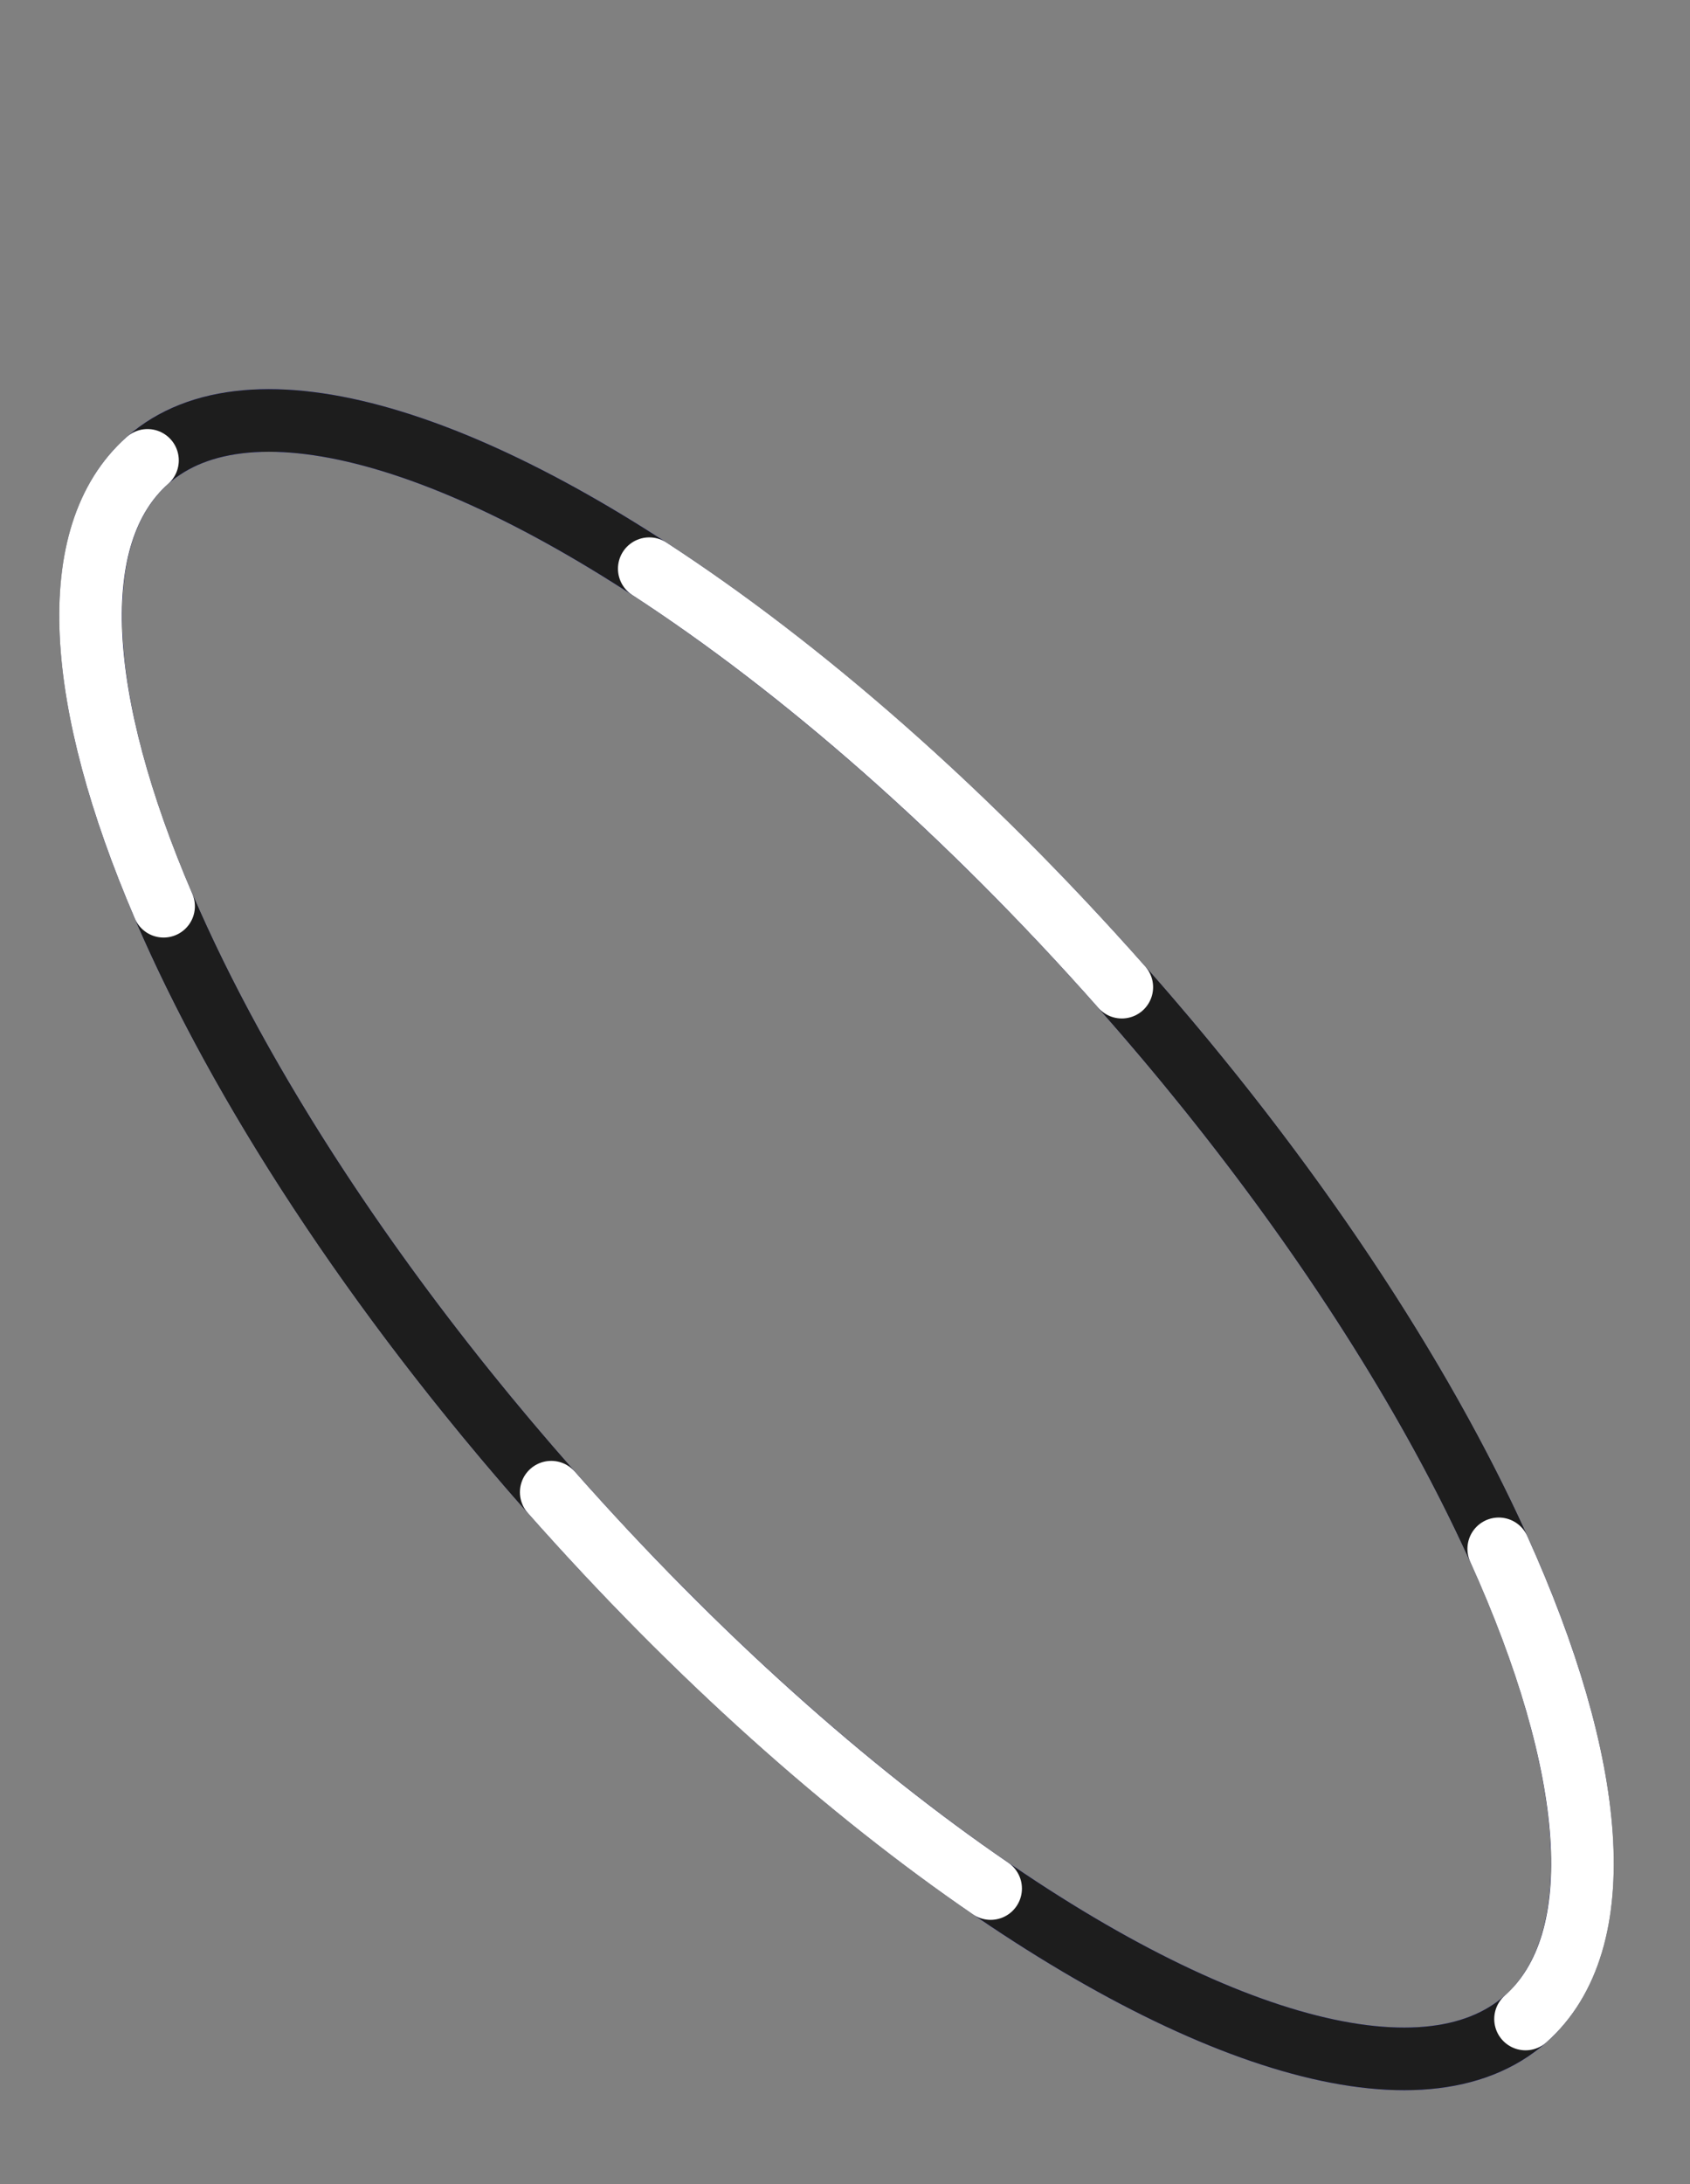 <?xml version="1.0" encoding="UTF-8"?> <svg xmlns="http://www.w3.org/2000/svg" width="1080" height="1395" viewBox="0 0 1080 1395" fill="none"><rect x="0" y="0" width="1080" height="1395" fill="#808080" stroke="none"/> <ellipse cx="534.576" cy="791.791" rx="664.555" ry="243.415" transform="rotate(-131.497 534.576 791.791)" stroke="#4048FF" stroke-width="40" stroke-miterlimit="10" stroke-linecap="round"></ellipse> <ellipse cx="534.576" cy="791.79" rx="664.555" ry="243.415" transform="rotate(-131.497 534.576 791.79)" stroke="#1D1D1D" stroke-width="40" stroke-miterlimit="10" stroke-linecap="round"></ellipse> <path d="M94.255 294.045C40.446 341.647 48.382 448.075 104.551 578.816C153.488 692.722 239.036 825.083 352.26 953.073C444.632 1057.49 542.138 1143.98 633.068 1206.22M974.897 1289.54C1030.82 1240.07 1020.05 1127.06 957.764 989.258C907.899 878.941 825.015 752.732 716.892 630.508C617.307 517.936 511.756 426.202 414.91 363.233" stroke="#1D1D1D" stroke-width="40" stroke-miterlimit="10" stroke-linecap="round"></path> <path d="M94.255 294.045C40.446 341.646 48.382 448.075 104.551 578.816M716.892 630.508C617.307 517.936 511.756 426.201 414.91 363.233M974.897 1289.54C1030.82 1240.07 1020.05 1127.06 957.764 989.258M352.26 953.072C444.632 1057.49 542.138 1143.98 633.068 1206.22" stroke="white" stroke-width="40" stroke-miterlimit="10" stroke-linecap="round"></path> </svg> 